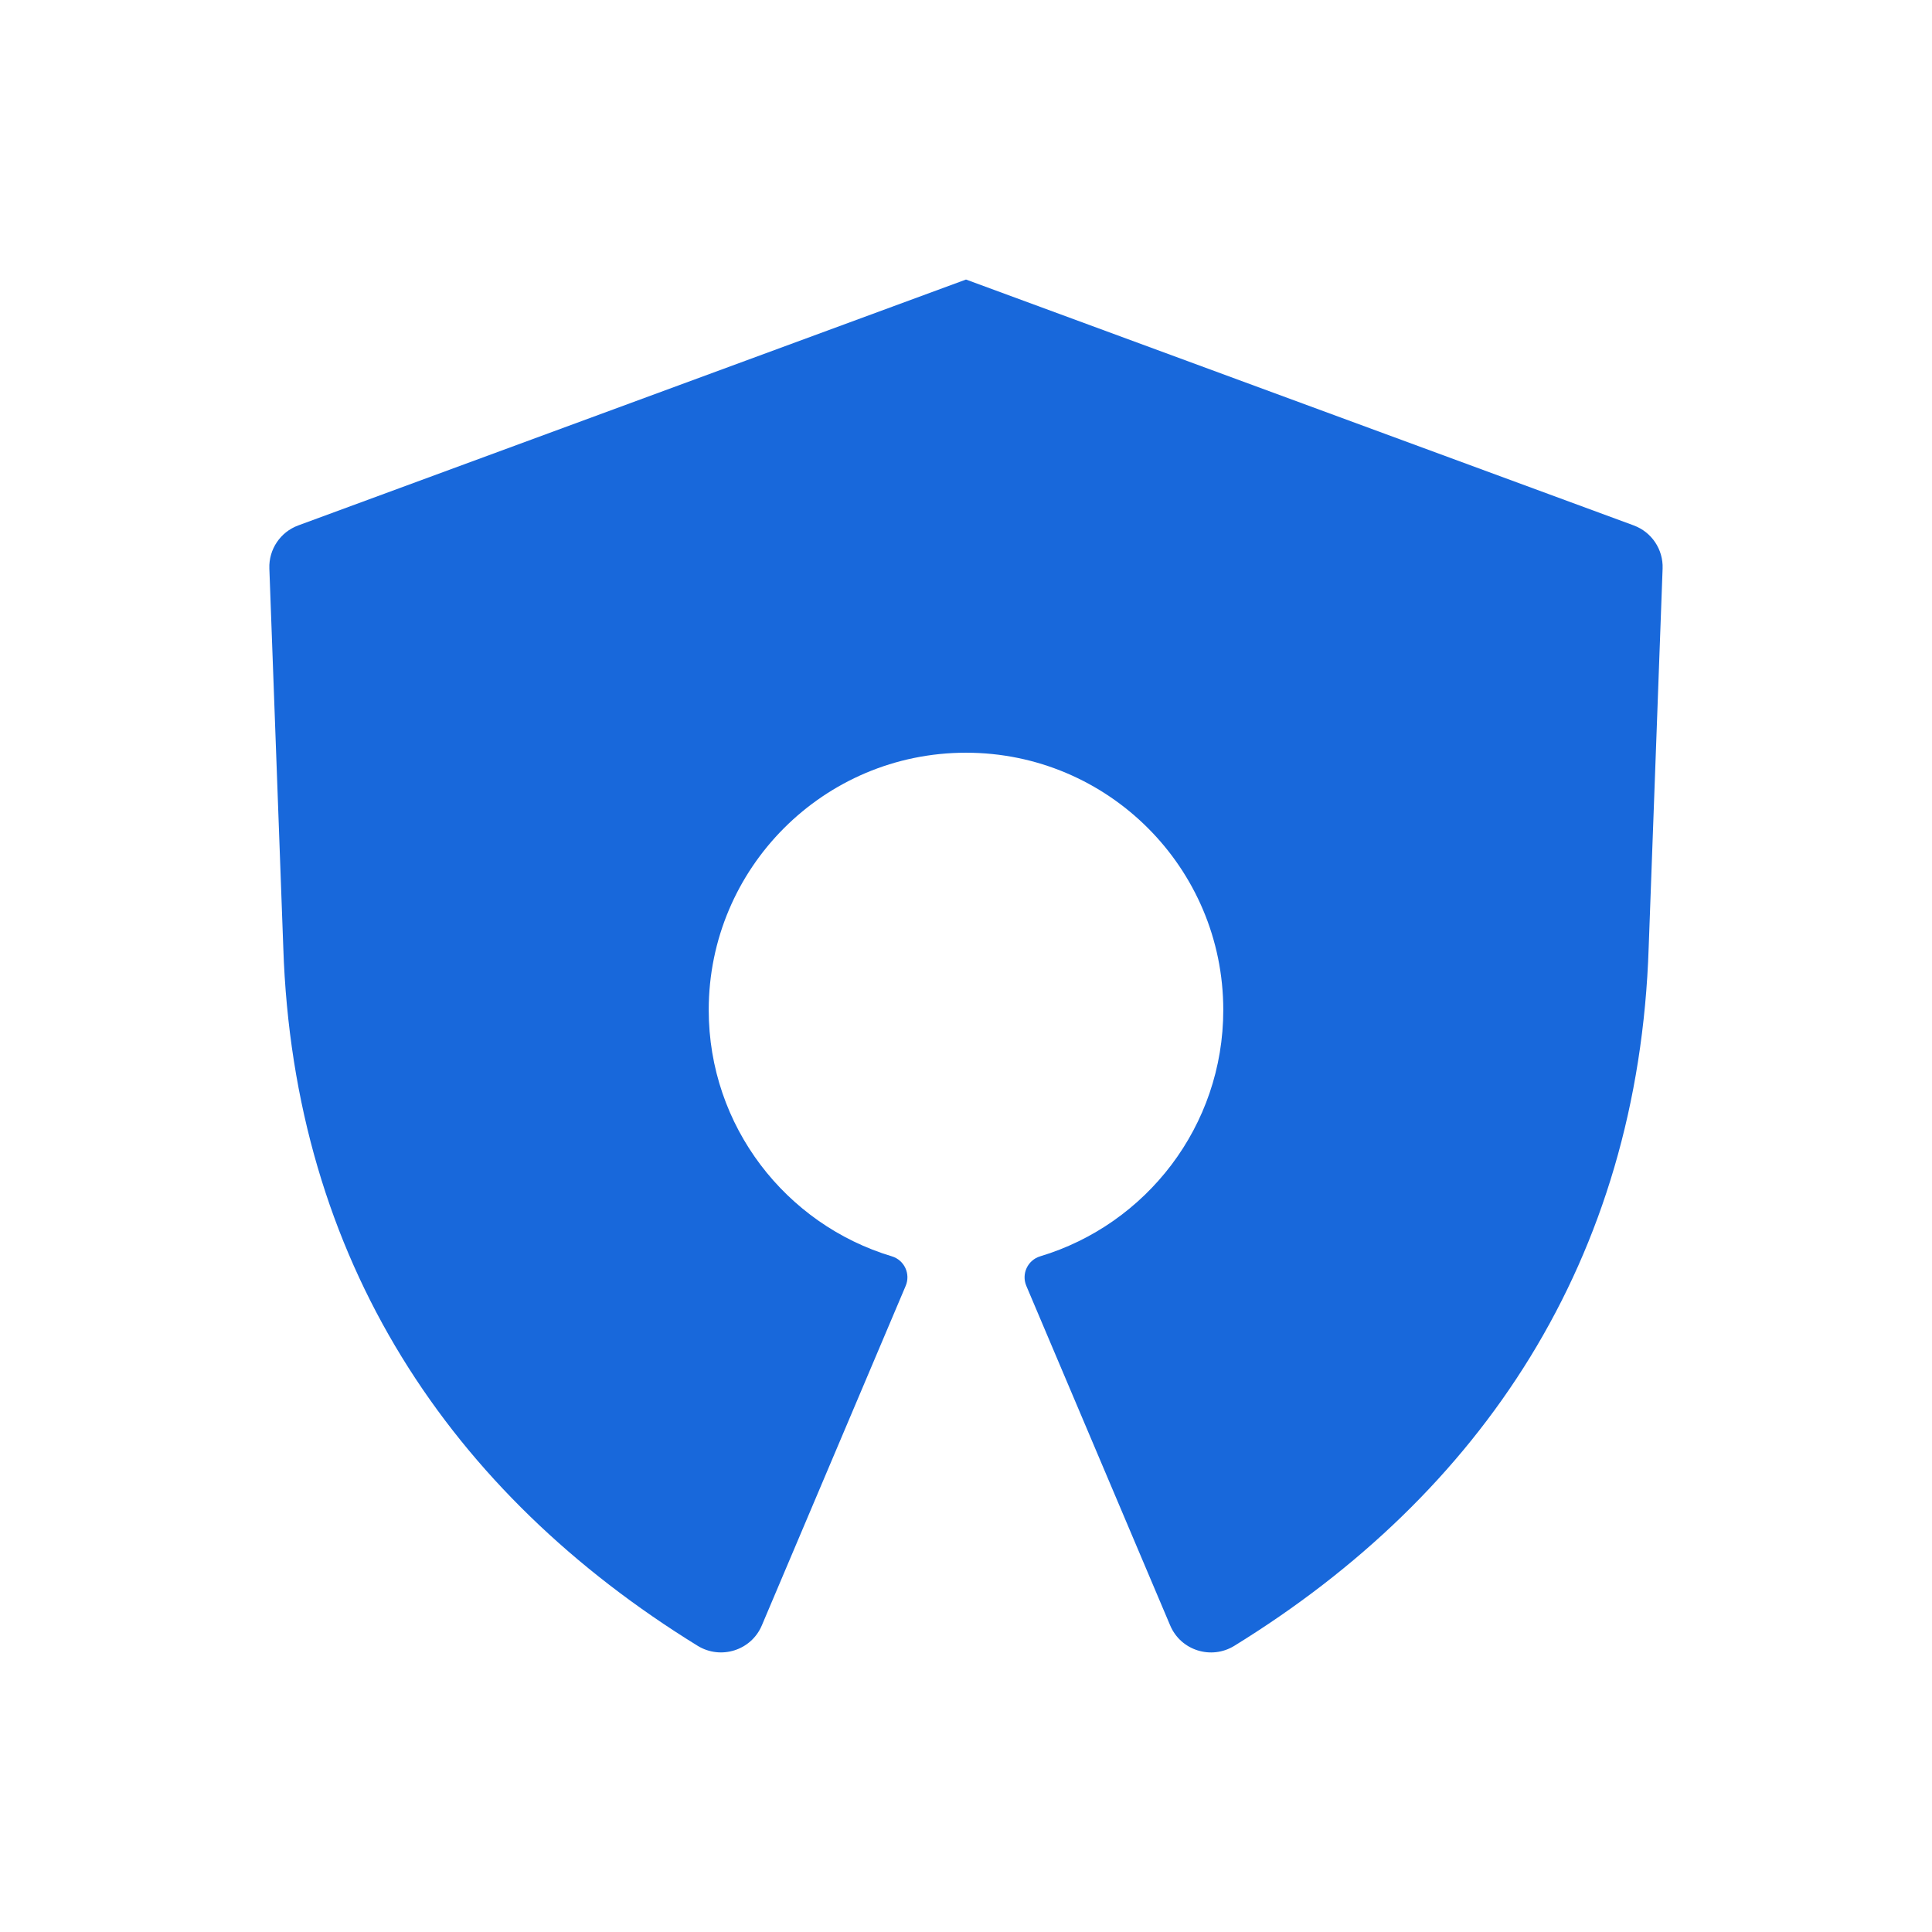 <svg width="48" height="48" viewBox="0 0 48 48" fill="none" xmlns="http://www.w3.org/2000/svg">
<g clip-path="url(#clip0_459_65921)">
<path d="M40.59 13.054L24 6.945L7.41 13.054C6.964 13.218 6.675 13.65 6.692 14.124L7.038 23.537C7.293 31.32 11.201 37.109 17.332 40.889C17.907 41.243 18.664 41.005 18.927 40.384L22.501 31.948C22.628 31.649 22.468 31.306 22.157 31.213C19.525 30.422 17.608 27.982 17.608 25.093C17.608 21.563 20.47 18.701 24 18.701C27.53 18.701 30.392 21.563 30.392 25.093C30.392 27.982 28.474 30.422 25.843 31.213C25.532 31.307 25.372 31.649 25.499 31.948L29.073 40.384C29.336 41.006 30.094 41.244 30.668 40.889C36.798 37.109 40.707 31.32 40.961 23.537L41.307 14.124C41.324 13.65 41.035 13.218 40.589 13.054H40.59Z" fill="#1868DB"/>
</g>
<defs>
<clipPath id="clip0_459_65921">
<rect width="48" height="48" fill="white"/>
</clipPath>
</defs>
</svg>
